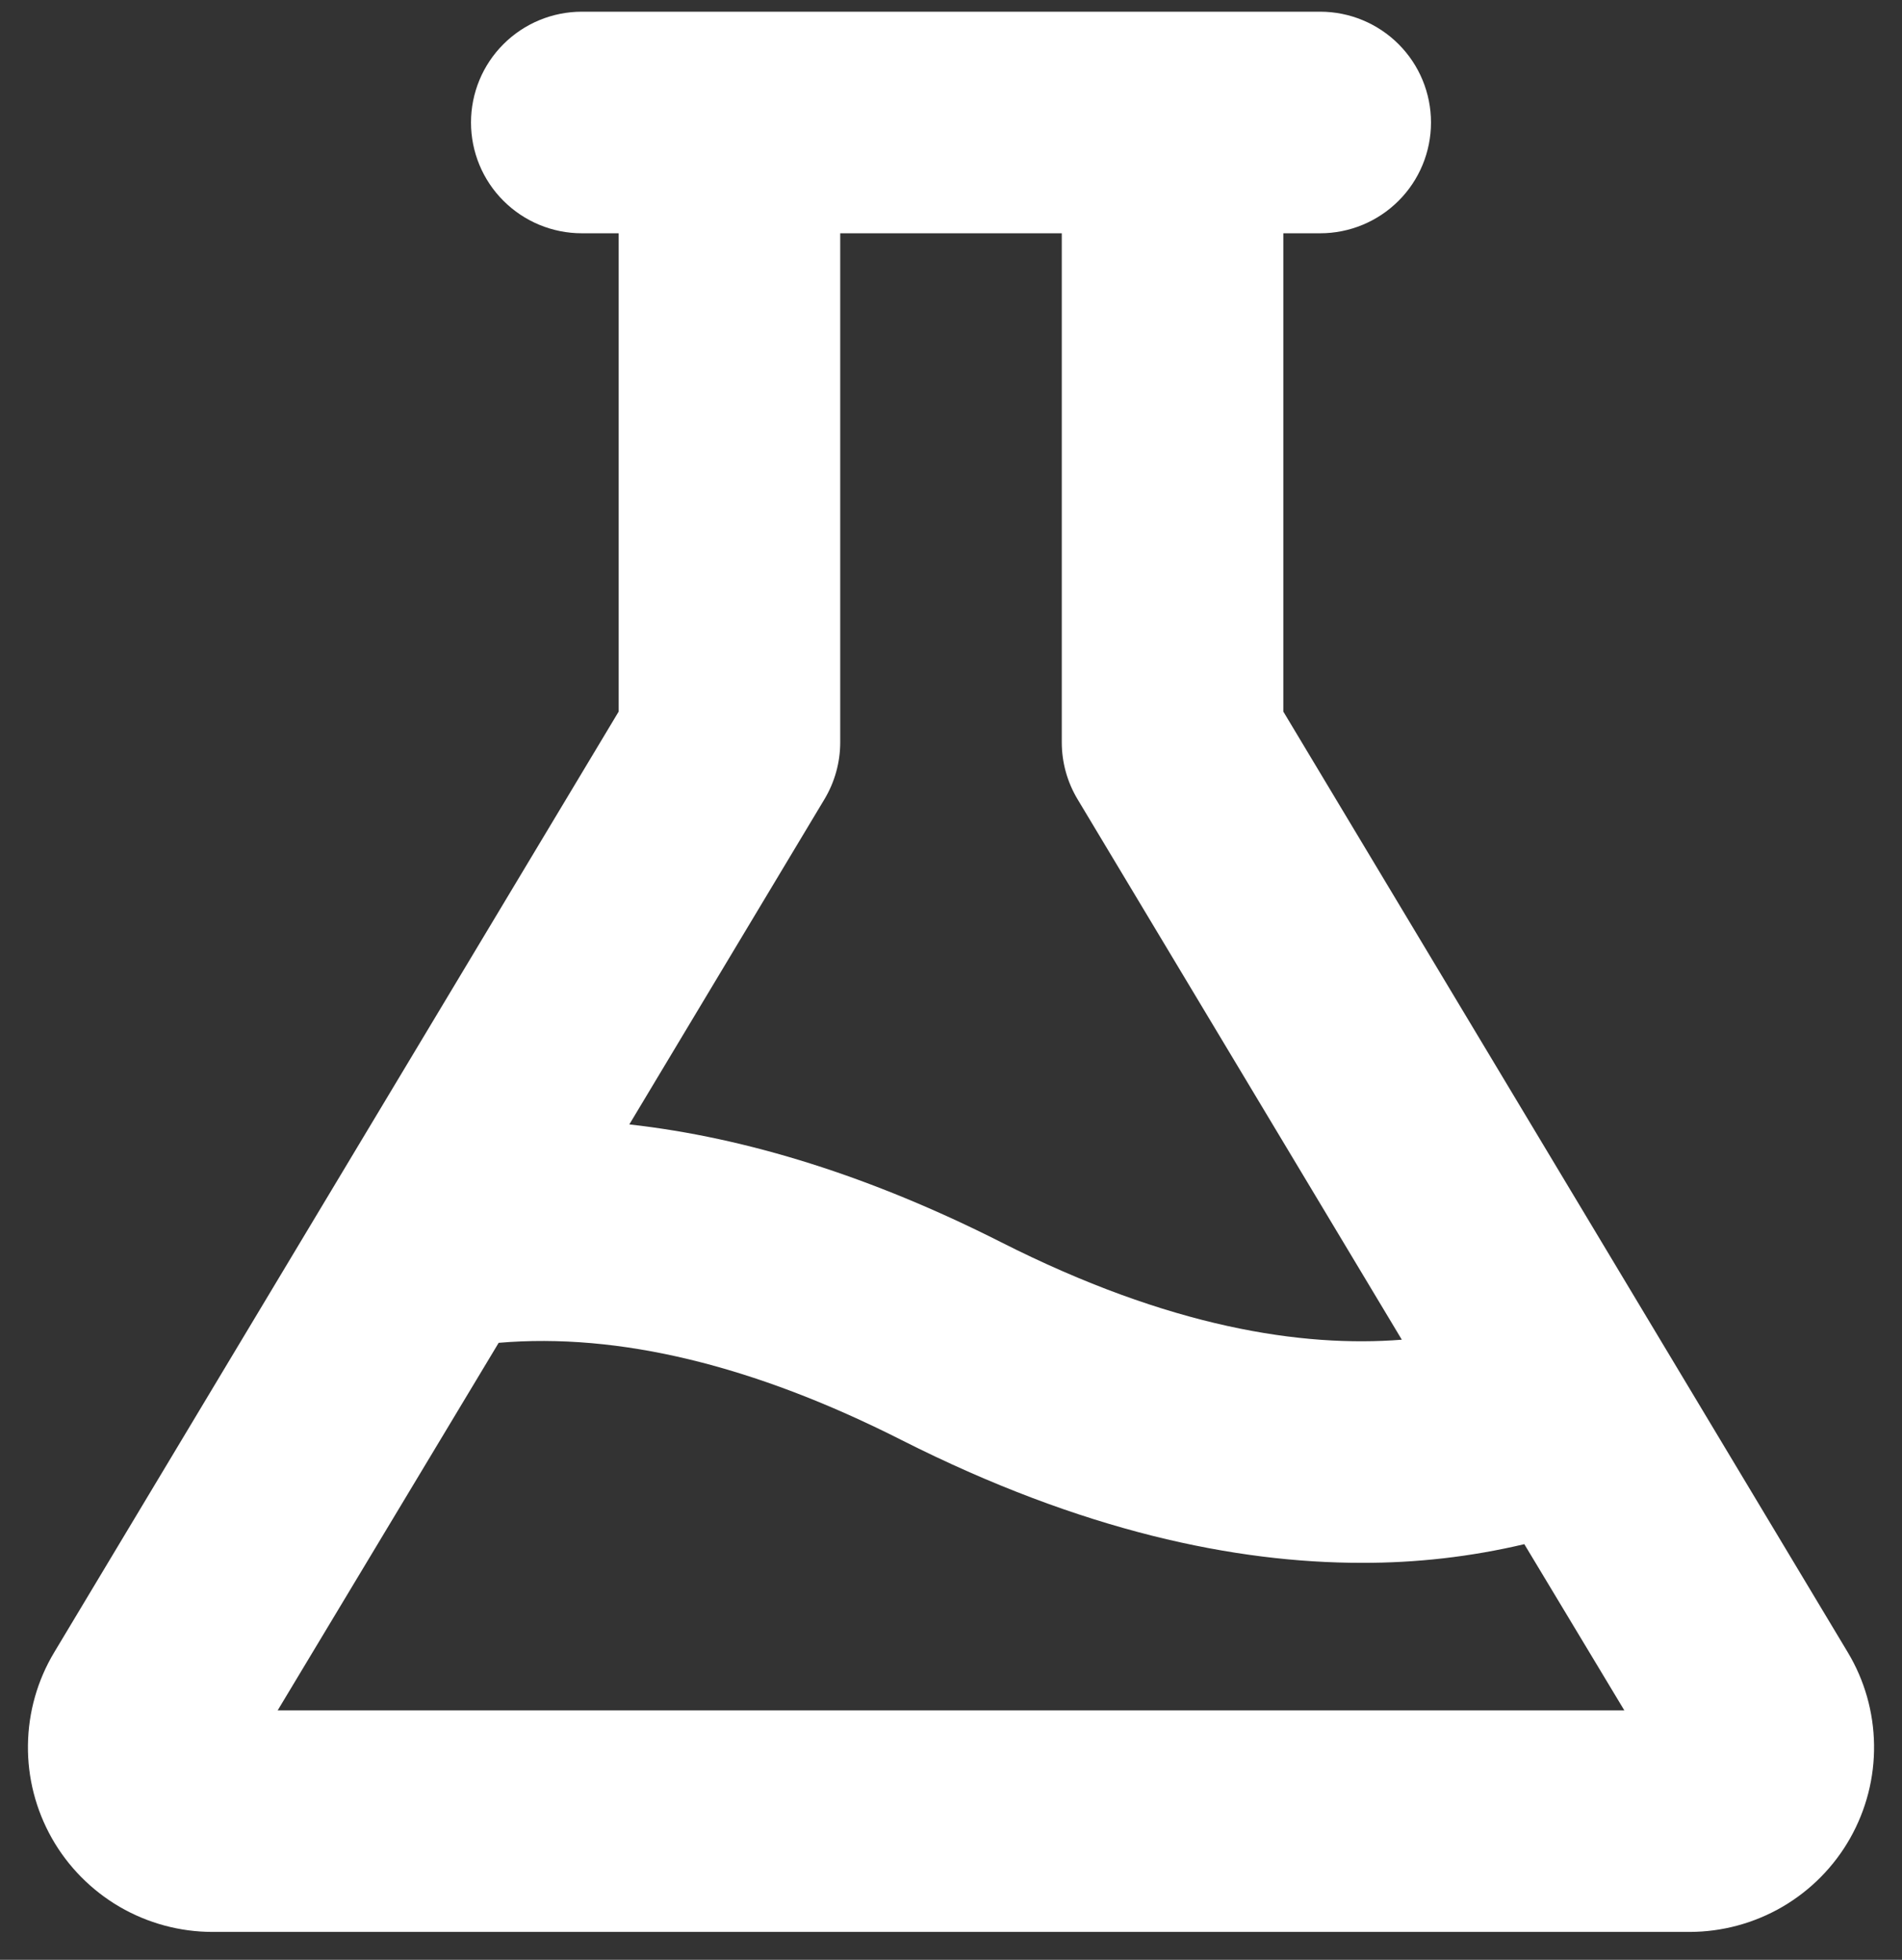 <svg width="33" height="34" viewBox="0 0 33 34" fill="none" xmlns="http://www.w3.org/2000/svg">
<rect x="0" y="0" width="33" height="34" fill="#333333" stroke="none"/>
<path d="M32.059 28.665L22.266 12.345V4.047H22.906C23.416 4.047 23.905 3.844 24.265 3.484C24.626 3.124 24.828 2.635 24.828 2.125C24.828 1.615 24.626 1.126 24.265 0.766C23.905 0.406 23.416 0.203 22.906 0.203H10.094C9.584 0.203 9.095 0.406 8.735 0.766C8.374 1.126 8.172 1.615 8.172 2.125C8.172 2.635 8.374 3.124 8.735 3.484C9.095 3.844 9.584 4.047 10.094 4.047H10.734V12.345L0.941 28.665C0.649 29.151 0.492 29.705 0.485 30.272C0.477 30.839 0.621 31.397 0.9 31.891C1.179 32.384 1.585 32.794 2.074 33.08C2.564 33.365 3.121 33.516 3.688 33.516H29.312C29.879 33.516 30.436 33.365 30.926 33.08C31.416 32.794 31.821 32.384 32.1 31.891C32.379 31.397 32.523 30.839 32.515 30.272C32.508 29.705 32.351 29.151 32.059 28.665ZM18.422 4.047V12.878C18.422 13.226 18.517 13.568 18.696 13.866L24.322 23.242C22.594 23.379 20.294 23.032 17.368 21.55C15.126 20.416 12.97 19.736 10.919 19.507L14.304 13.866C14.483 13.568 14.578 13.226 14.578 12.878V4.047H18.422ZM4.818 29.672L8.652 23.296C10.734 23.118 13.076 23.684 15.638 24.981C18.779 26.57 21.444 27.113 23.622 27.113C24.573 27.116 25.522 27.008 26.447 26.789L28.182 29.672H4.818Z" fill="white"/>
</svg>

